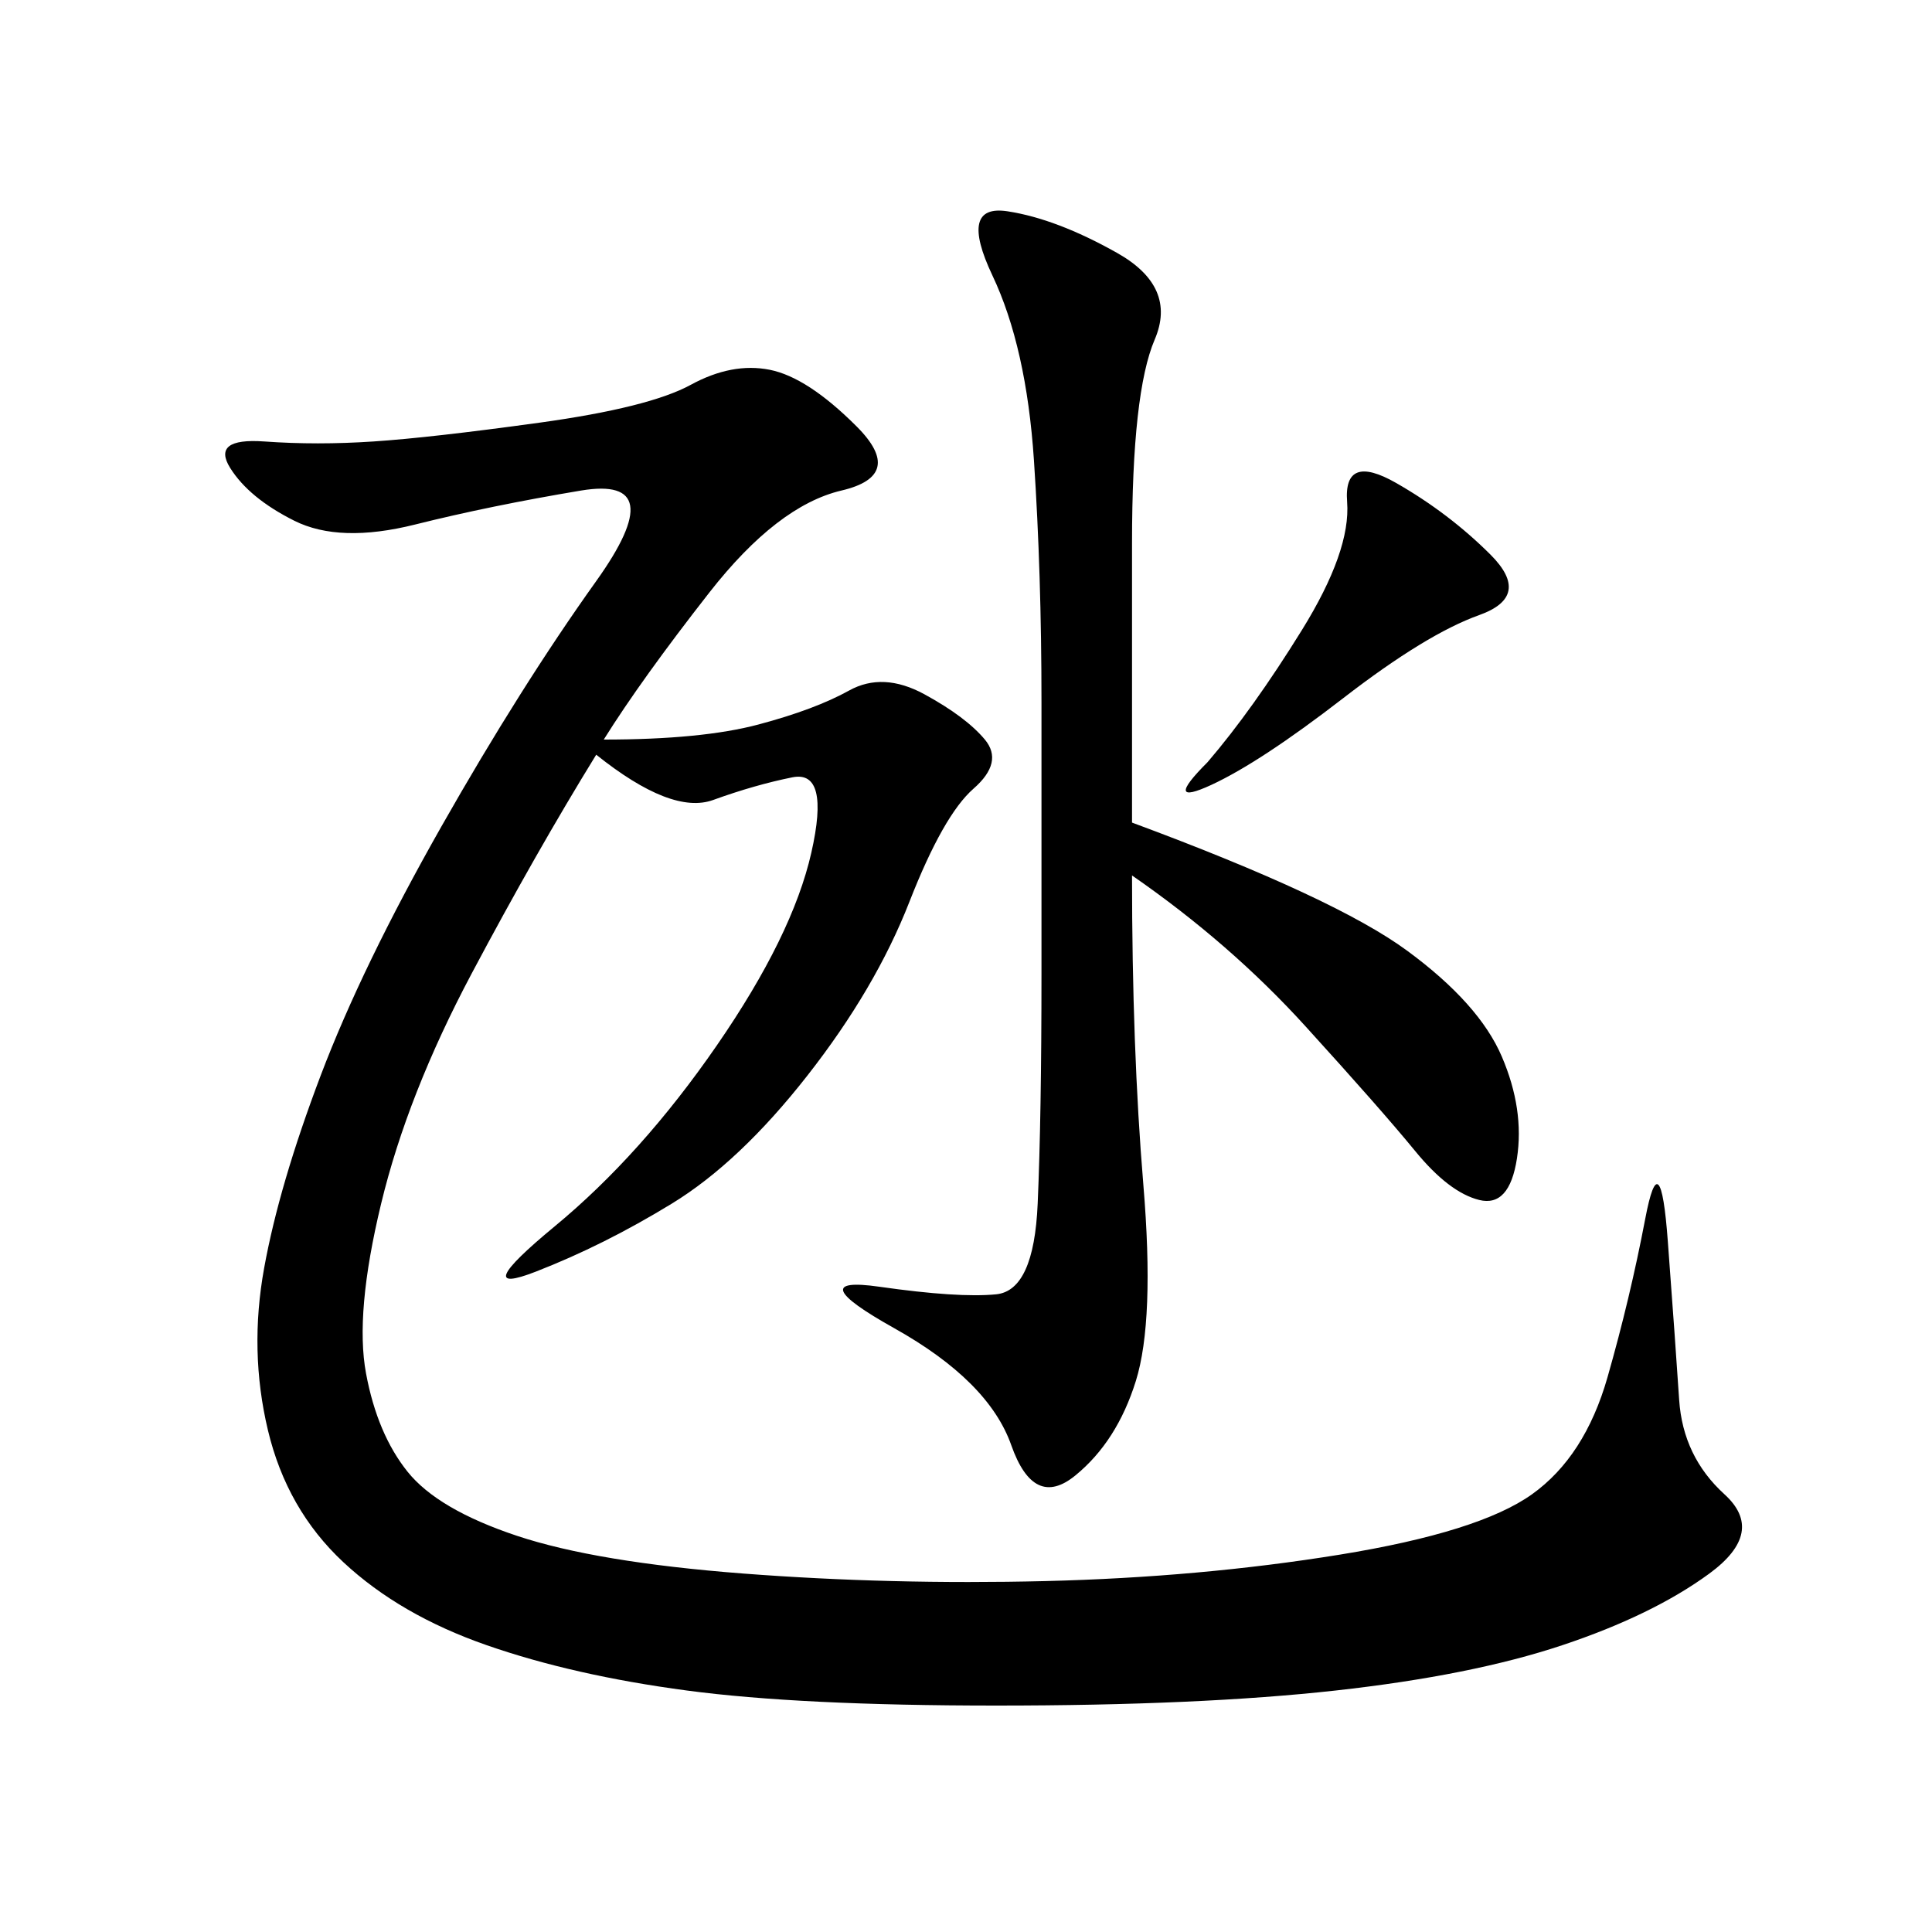 <svg xmlns="http://www.w3.org/2000/svg" xmlns:xlink="http://www.w3.org/1999/xlink" width="300" height="300"><path d="M93.75 114.84Q108.98 114.84 117.77 112.50Q126.56 110.16 131.84 107.23Q137.11 104.30 143.55 107.81Q150 111.33 152.93 114.84Q155.86 118.36 151.17 122.46Q146.48 126.56 141.21 140.04Q135.94 153.52 125.39 166.99Q114.84 180.47 104.30 186.91Q93.75 193.36 83.20 197.46Q72.66 201.56 86.13 190.43Q99.61 179.30 111.33 162.30Q123.05 145.31 125.98 132.42Q128.91 119.53 123.05 120.70Q117.19 121.88 110.74 124.22Q104.30 126.56 92.58 117.19L92.58 117.19Q83.20 132.42 73.24 151.17Q63.28 169.92 59.18 186.91Q55.08 203.91 56.84 213.28Q58.59 222.66 63.28 228.52Q67.97 234.38 80.27 238.48Q92.58 242.58 115.43 244.34Q138.28 246.09 162.30 245.51Q186.33 244.92 208.01 241.41Q229.69 237.89 237.89 232.03Q246.09 226.17 249.61 213.87Q253.13 201.56 255.47 189.26Q257.81 176.95 258.98 192.77Q260.16 208.59 260.74 217.38Q261.33 226.17 267.77 232.03Q274.22 237.89 265.43 244.34Q256.64 250.78 242.58 255.47Q228.52 260.16 207.42 262.50Q186.33 264.84 154.69 264.84L154.69 264.84Q124.22 264.84 106.64 262.50Q89.06 260.16 75.59 255.47Q62.11 250.78 53.32 242.58Q44.53 234.38 41.60 222.07Q38.67 209.77 41.02 196.88Q43.36 183.98 49.80 166.99Q56.25 150 68.55 128.32Q80.86 106.64 92.58 90.23Q104.30 73.83 90.23 76.17Q76.17 78.52 64.45 81.45Q52.73 84.38 45.70 80.86Q38.67 77.34 35.74 72.66Q32.81 67.97 41.02 68.55Q49.22 69.14 58.01 68.55Q66.80 67.97 83.79 65.63Q100.78 63.28 107.23 59.77Q113.67 56.25 119.53 57.42Q125.39 58.59 133.01 66.21Q140.63 73.83 130.66 76.17Q120.70 78.52 110.16 91.99Q99.61 105.47 93.75 114.84L93.75 114.84ZM175.78 127.73Q207.42 139.45 218.55 147.66Q229.69 155.86 233.20 164.06Q236.72 172.27 235.55 179.88Q234.38 187.50 229.69 186.33Q225 185.16 219.73 178.71Q214.45 172.27 202.73 159.38Q191.02 146.48 175.78 135.94L175.78 135.94Q175.78 162.89 177.54 183.98Q179.30 205.08 176.37 214.45Q173.44 223.83 166.99 229.10Q160.55 234.38 157.03 224.41Q153.52 214.45 138.87 206.25Q124.22 198.05 136.52 199.80Q148.83 201.56 154.69 200.98Q160.55 200.39 161.13 186.91Q161.72 173.44 161.72 151.17L161.72 151.17L161.72 108.98Q161.72 89.06 160.55 71.48Q159.38 53.91 154.10 42.77Q148.83 31.64 156.45 32.81Q164.06 33.98 173.44 39.26Q182.81 44.53 179.30 52.73Q175.78 60.94 175.78 84.38L175.78 84.38L175.78 127.73ZM187.50 118.36Q194.53 110.16 202.15 97.85Q209.77 85.55 209.18 77.93Q208.59 70.31 216.80 75Q225 79.69 231.45 86.13Q237.89 92.58 229.69 95.51Q221.48 98.44 208.59 108.40Q195.70 118.36 188.09 121.88Q180.47 125.39 187.50 118.36L187.50 118.36Z"/></svg>